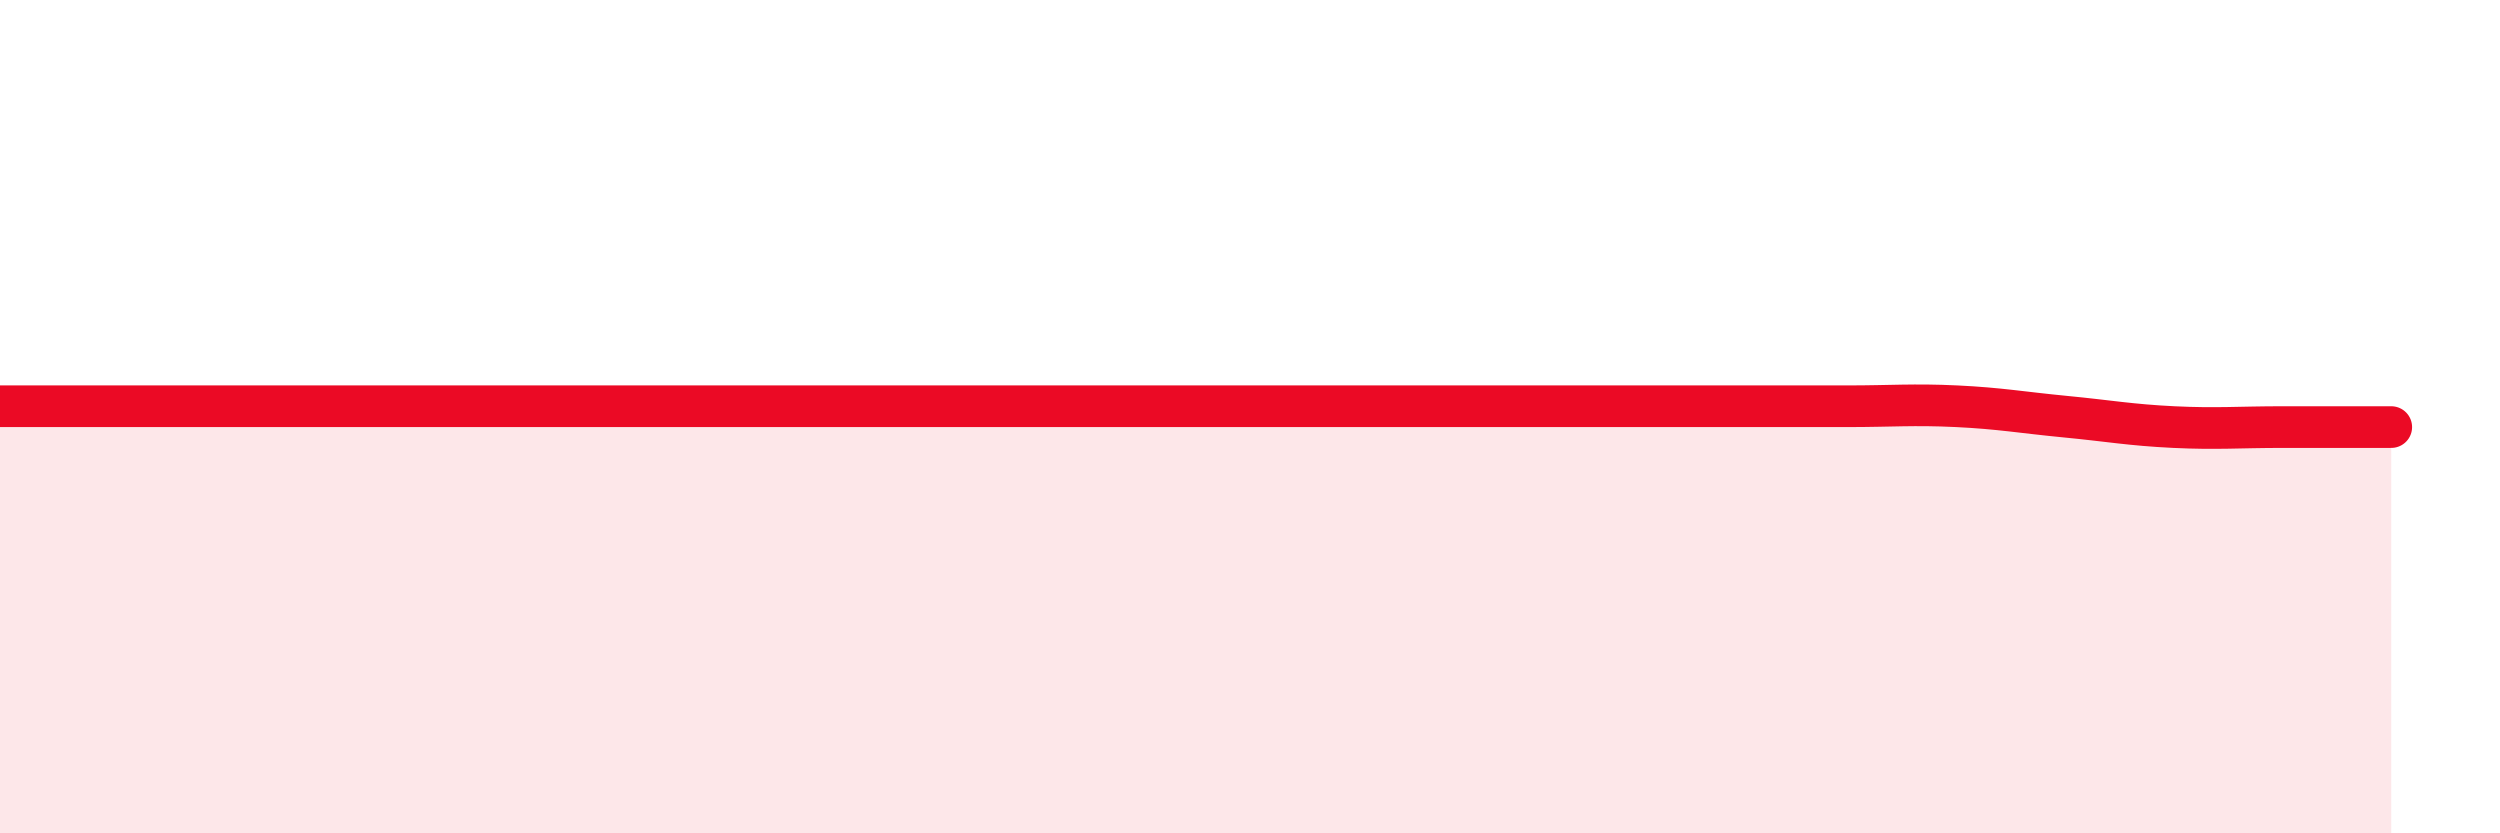 
    <svg width="60" height="20" viewBox="0 0 60 20" xmlns="http://www.w3.org/2000/svg">
      <path
        d="M 0,9.75 C 0.52,9.75 1.57,9.75 2.61,9.75 C 3.65,9.75 4.18,9.75 5.22,9.75 C 6.26,9.75 6.79,9.75 7.83,9.75 C 8.87,9.75 9.39,9.75 10.43,9.75 C 11.47,9.75 12,9.75 13.04,9.75 C 14.08,9.75 14.61,9.75 15.65,9.75 C 16.69,9.75 17.22,9.75 18.26,9.75 C 19.3,9.75 19.83,9.75 20.87,9.75 C 21.91,9.75 22.44,9.75 23.48,9.75 C 24.52,9.75 25.05,9.75 26.09,9.75 C 27.13,9.75 27.66,9.75 28.7,9.75 C 29.74,9.75 29.21,9.75 31.3,9.75 C 33.39,9.75 37.04,9.75 39.13,9.75 C 41.22,9.75 40.7,9.75 41.74,9.75 C 42.78,9.75 43.31,9.75 44.35,9.75 C 45.39,9.75 45.92,9.7 46.96,9.75 C 48,9.8 48.53,9.9 49.57,10 C 50.61,10.1 51.13,10.2 52.17,10.25 C 53.21,10.3 53.74,10.25 54.78,10.25 C 55.82,10.25 56.87,10.25 57.39,10.25L57.39 20L0 20Z"
        fill="#EB0A25"
        opacity="0.1"
        stroke-linecap="round"
        stroke-linejoin="round"
      />
      <path
        d="M 0,9.75 C 0.52,9.75 1.57,9.75 2.61,9.75 C 3.65,9.75 4.18,9.75 5.22,9.75 C 6.26,9.75 6.79,9.75 7.83,9.75 C 8.87,9.75 9.39,9.75 10.43,9.75 C 11.47,9.75 12,9.75 13.04,9.75 C 14.08,9.75 14.61,9.75 15.65,9.75 C 16.69,9.75 17.22,9.75 18.26,9.75 C 19.3,9.75 19.83,9.75 20.87,9.75 C 21.91,9.75 22.44,9.75 23.48,9.75 C 24.52,9.75 25.05,9.75 26.09,9.75 C 27.13,9.75 27.66,9.75 28.7,9.75 C 29.74,9.75 29.21,9.75 31.3,9.75 C 33.39,9.75 37.04,9.75 39.13,9.75 C 41.22,9.75 40.7,9.75 41.74,9.75 C 42.78,9.75 43.31,9.75 44.35,9.75 C 45.39,9.75 45.92,9.7 46.96,9.75 C 48,9.8 48.53,9.9 49.57,10 C 50.61,10.1 51.13,10.2 52.17,10.25 C 53.21,10.3 53.74,10.25 54.78,10.25 C 55.82,10.25 56.87,10.25 57.39,10.25"
        stroke="#EB0A25"
        stroke-width="1"
        fill="none"
        stroke-linecap="round"
        stroke-linejoin="round"
      />
    </svg>
  